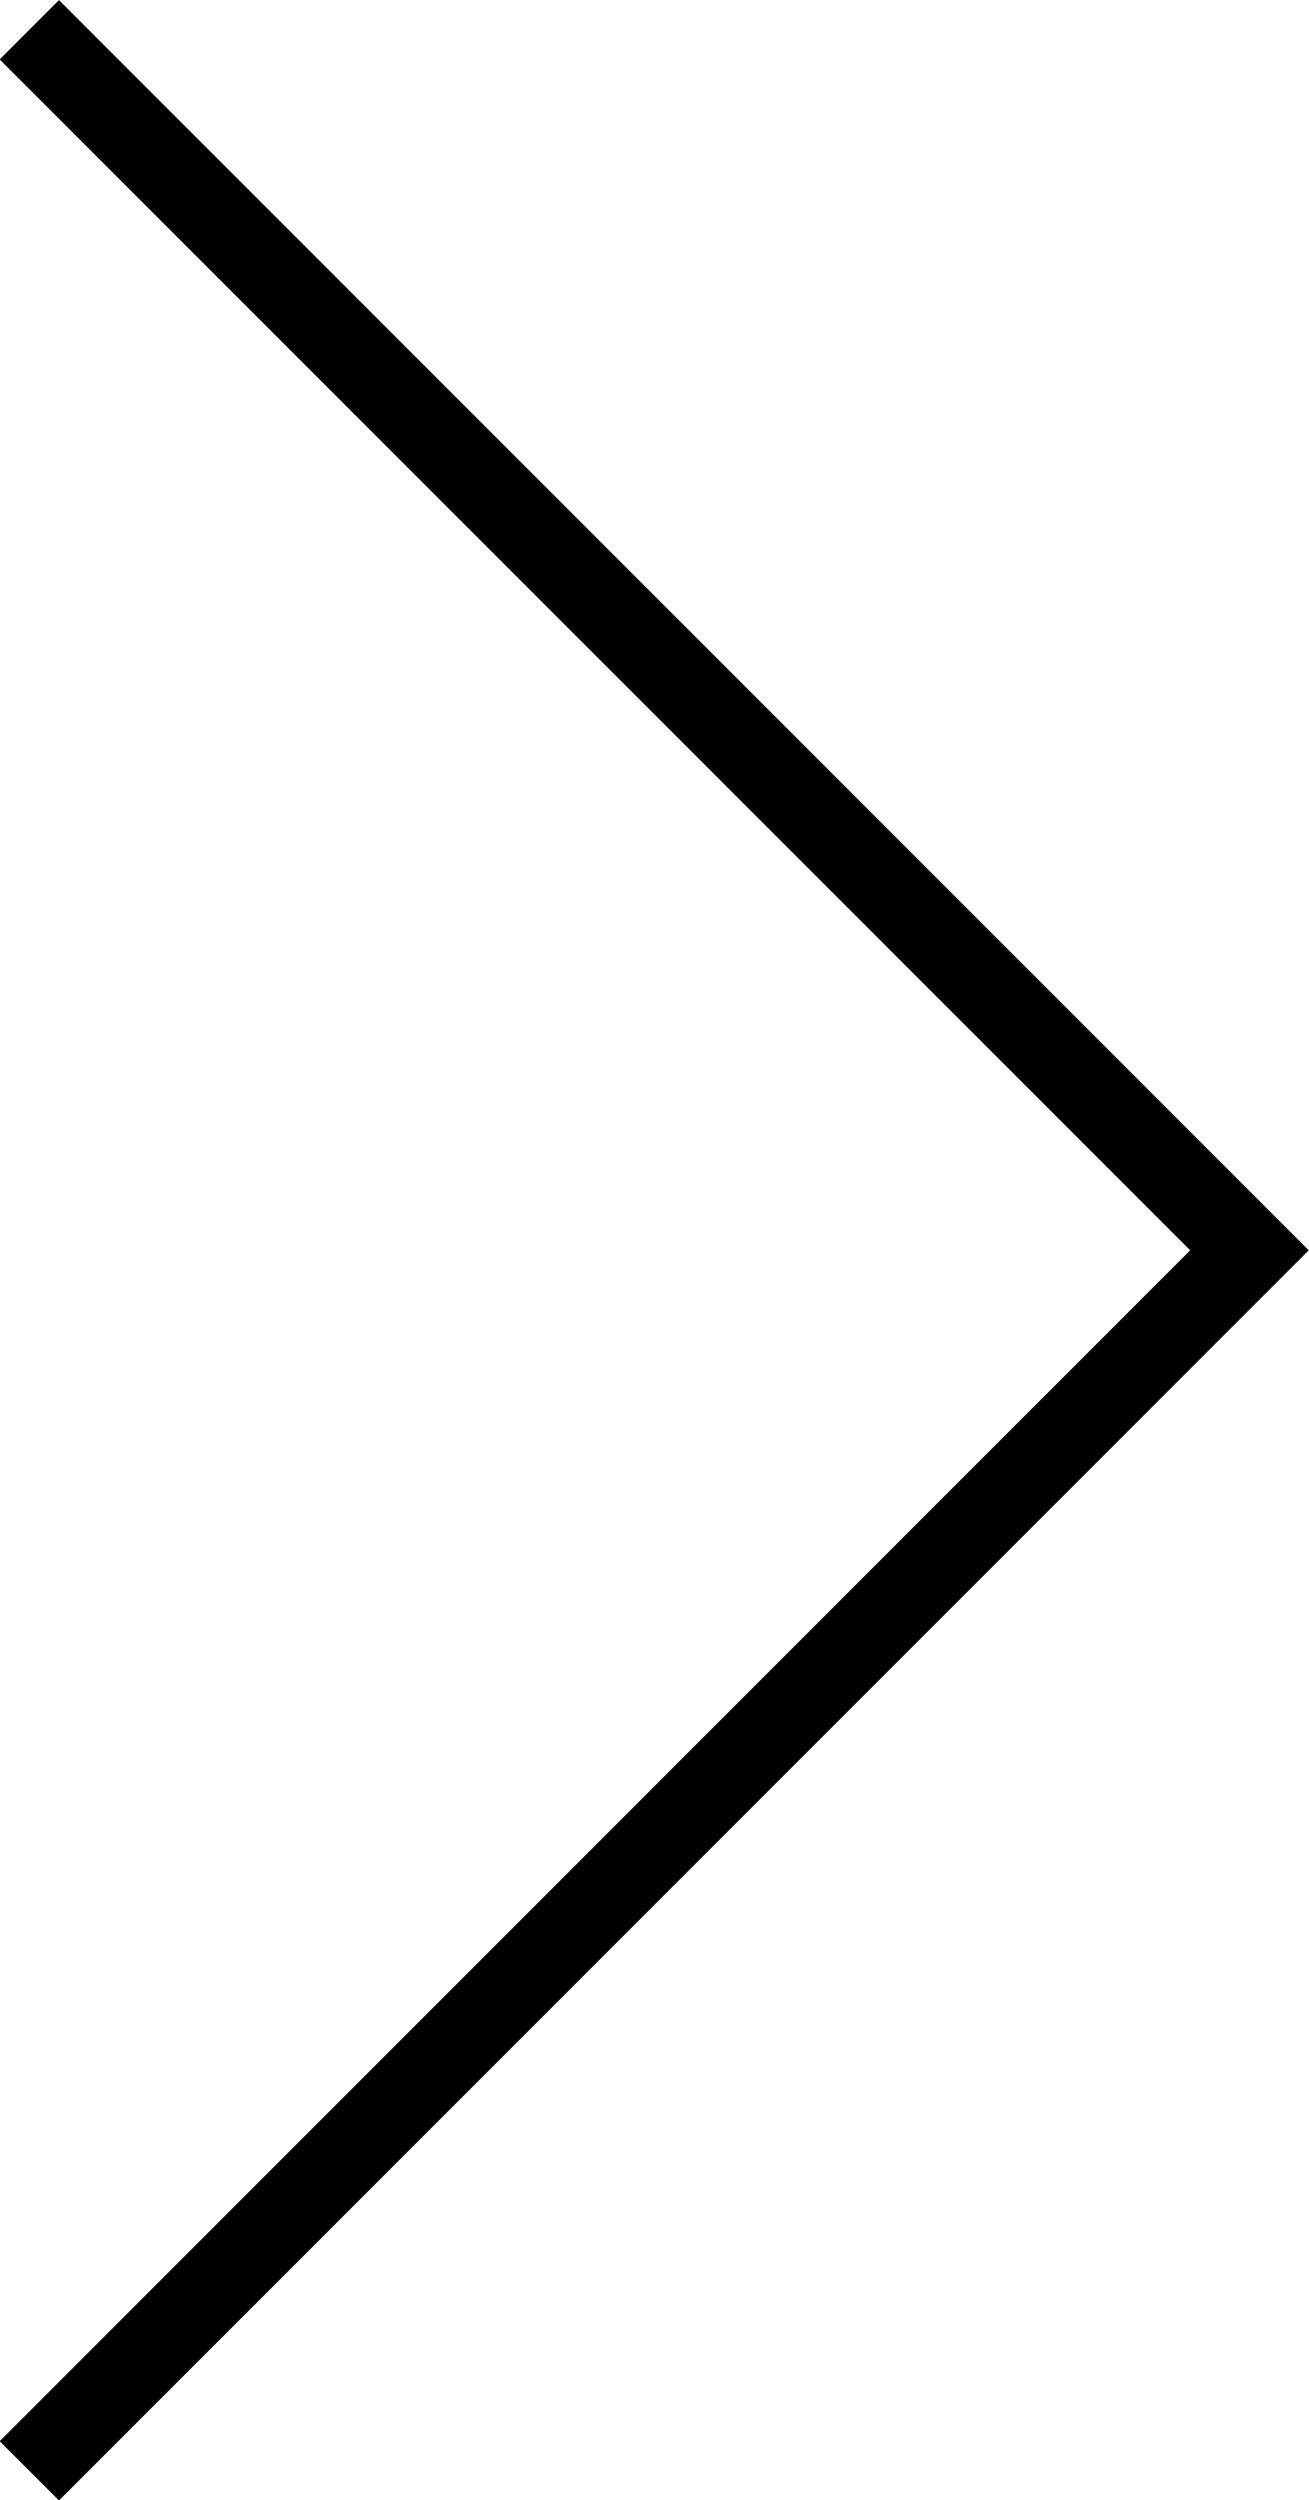 <svg xmlns="http://www.w3.org/2000/svg" viewBox="0 0 31.22 59.61"><defs><style>.a{fill:none;stroke:#000;stroke-width:2px;}</style></defs><path class="a" d="M89.64,119.53l29.1,29.1-19.1,19.1-10,10" transform="translate(-88.94 -118.82)"/></svg>